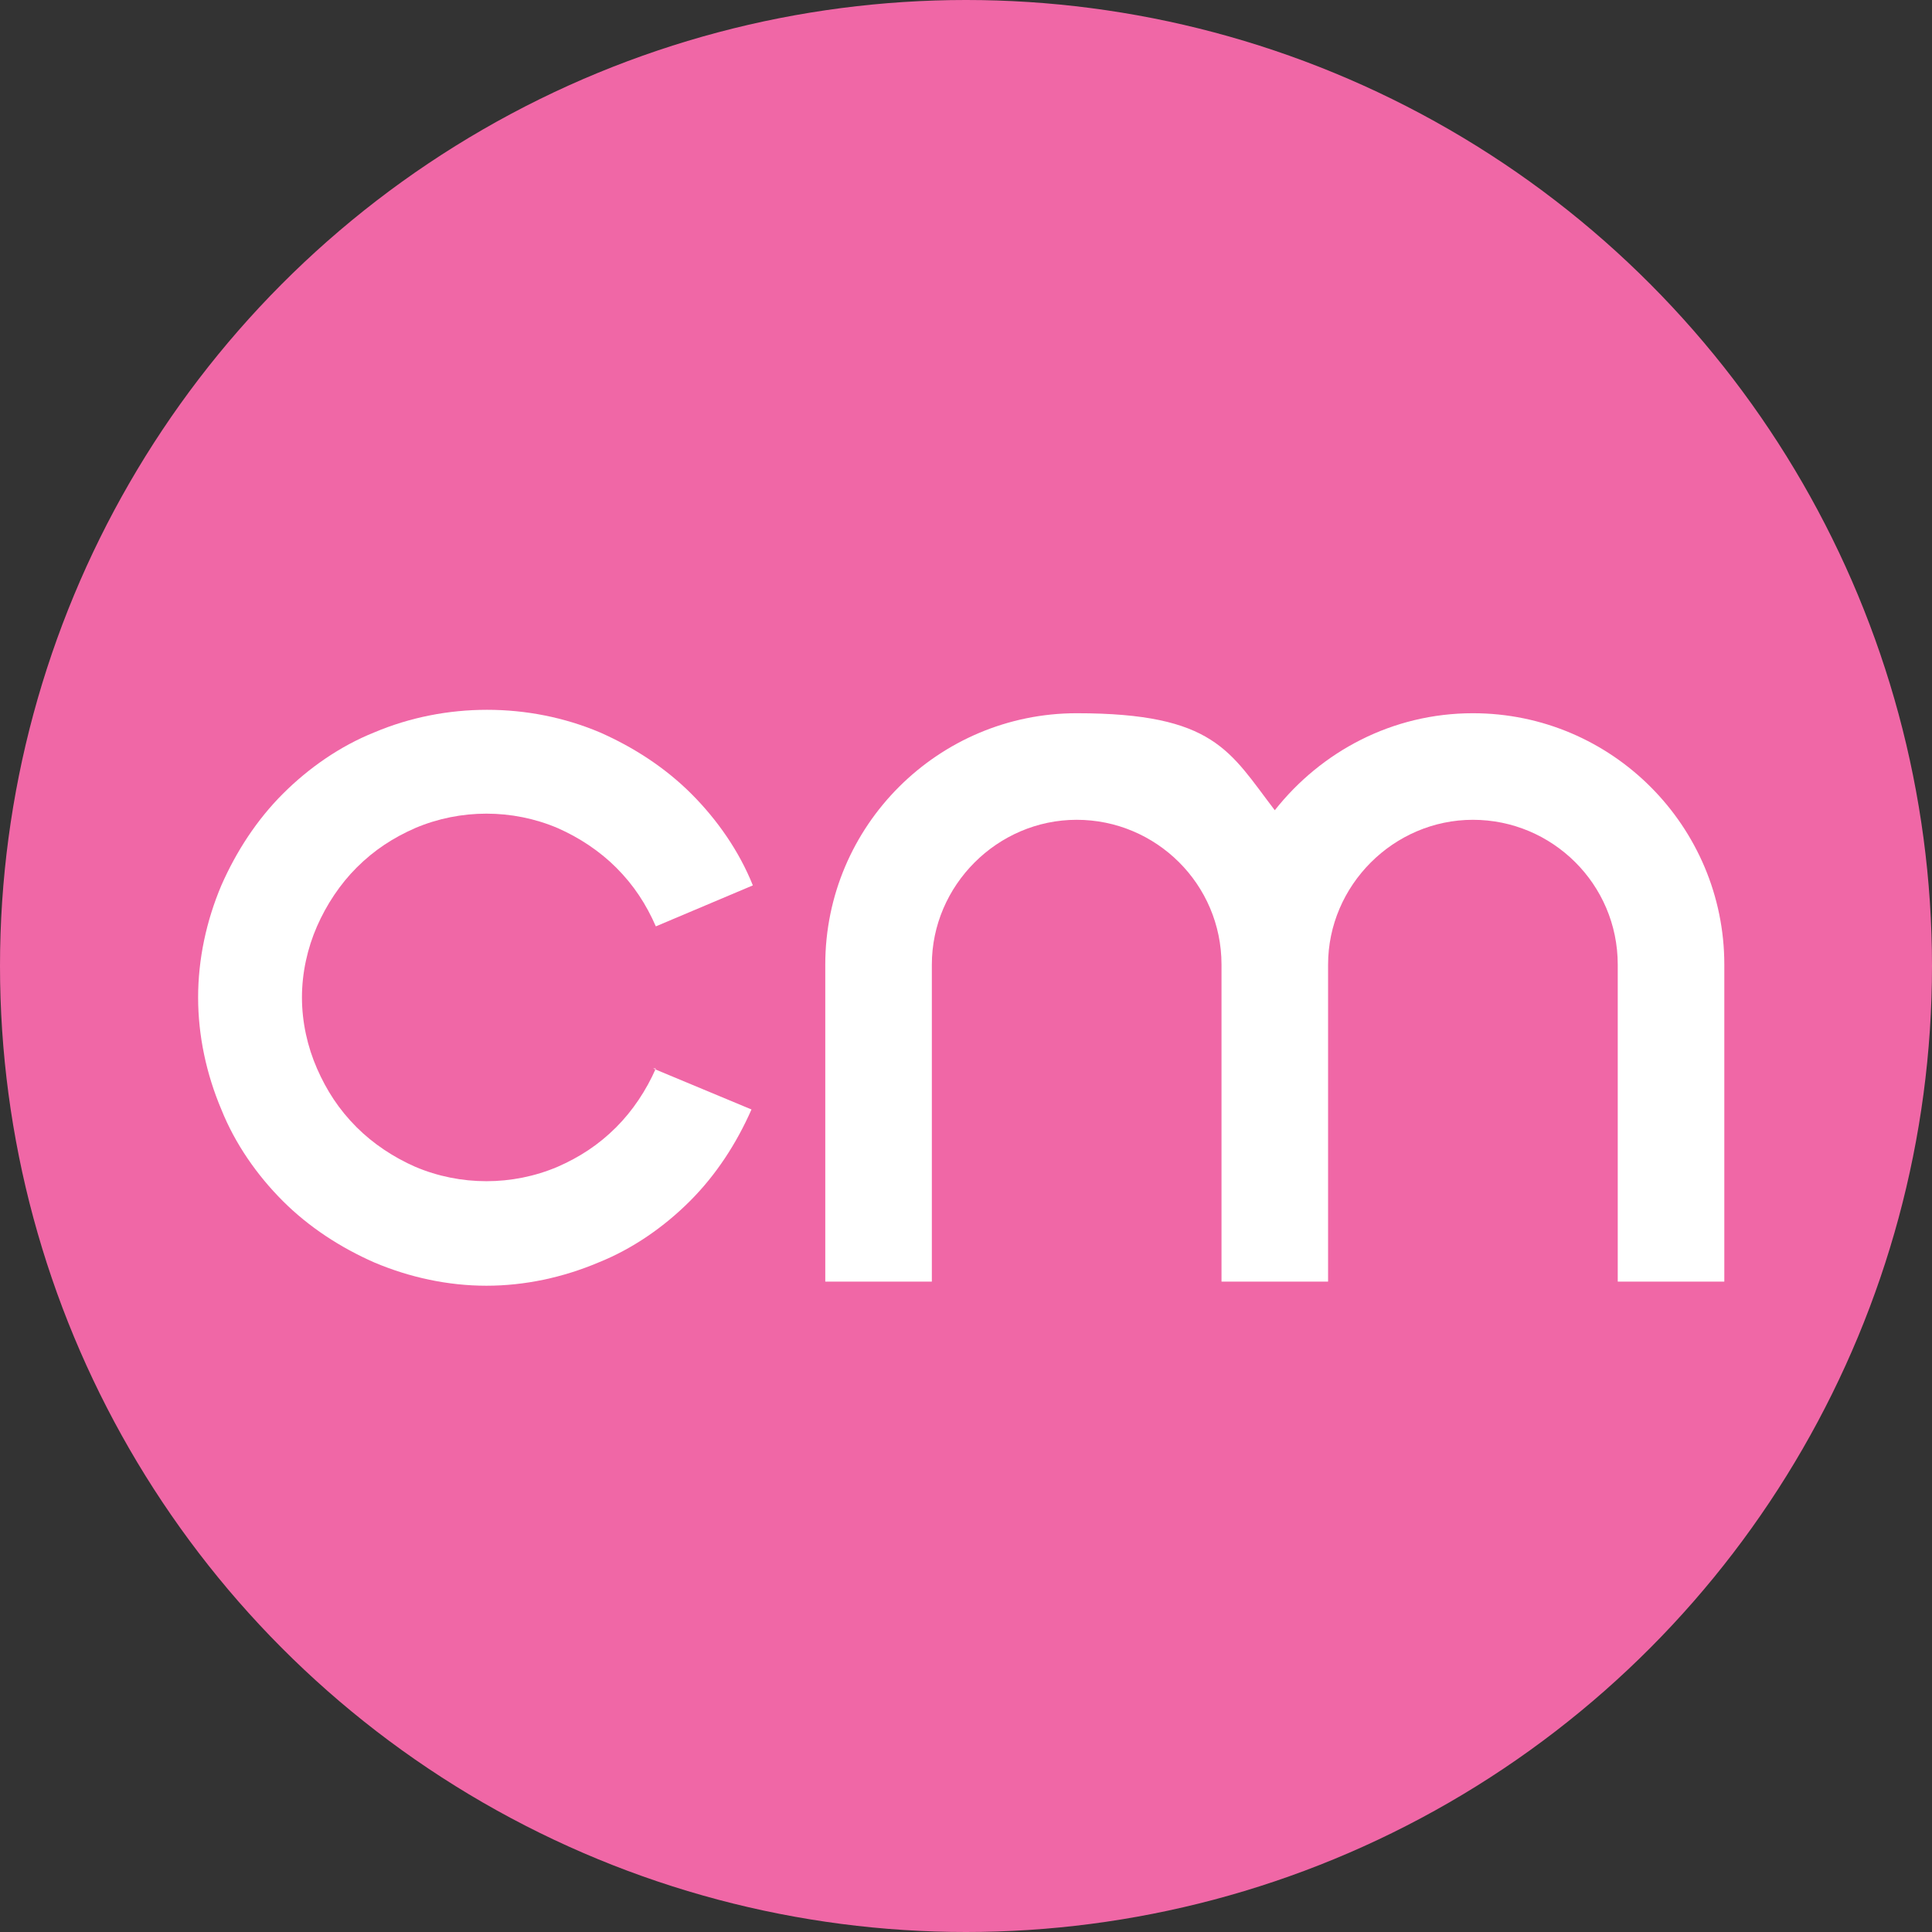 <?xml version="1.0" encoding="UTF-8"?>
<svg id="a" data-name="Layer 1" xmlns="http://www.w3.org/2000/svg" viewBox="0 0 141.4 141.4">
  <rect x="0" y="0" width="141.4" height="141.4" fill="#333333" stroke="none"/>
  <circle cx="70.7" cy="70.7" r="70.7" style="fill: #f067a6;"/>
  <g>
    <path d="M47.8,78.2l7.2,3c-1.1,2.5-2.6,4.8-4.5,6.7-1.9,1.9-4.2,3.5-6.7,4.5-2.6,1.1-5.4,1.7-8.2,1.7s-5.6-.6-8.2-1.7c-2.5-1.1-4.8-2.6-6.7-4.5-1.9-1.9-3.5-4.2-4.5-6.7-1.1-2.6-1.7-5.4-1.7-8.2s.6-5.6,1.7-8.2c1.1-2.5,2.6-4.8,4.5-6.7,1.9-1.9,4.2-3.5,6.7-4.5,5.2-2.2,11.3-2.2,16.5,0,2.5,1.1,4.8,2.6,6.7,4.5,1.9,1.9,3.5,4.2,4.5,6.7l-7.1,3c-.7-1.6-1.6-3-2.9-4.3-1.2-1.2-2.7-2.2-4.3-2.9-3.3-1.4-7.1-1.4-10.4,0-1.6.7-3,1.6-4.3,2.9-1.2,1.2-2.2,2.7-2.9,4.3-.7,1.6-1.1,3.4-1.1,5.2s.4,3.6,1.1,5.2c.7,1.6,1.6,3,2.9,4.3,1.2,1.2,2.7,2.2,4.3,2.9,3.3,1.4,7.1,1.4,10.4,0,1.6-.7,3-1.6,4.3-2.9,1.2-1.2,2.2-2.7,2.9-4.3h0Z" style="fill: #fff;"/>
    <path d="M107.8,52.2c10.2,0,18.4,8.3,18.4,18.4v23.2h-7.8v-23.2c0-5.9-4.8-10.6-10.6-10.6s-10.6,4.8-10.6,10.6v23.2h-7.8v-23.2c0-5.9-4.8-10.6-10.6-10.6s-10.6,4.8-10.6,10.6v23.2h-7.8v-23.2c0-10.2,8.3-18.4,18.4-18.4s11.2,2.8,14.5,7.1c3.4-4.3,8.6-7.1,14.5-7.1h0Z" style="fill: #fff;"/>
  </g>
</svg>